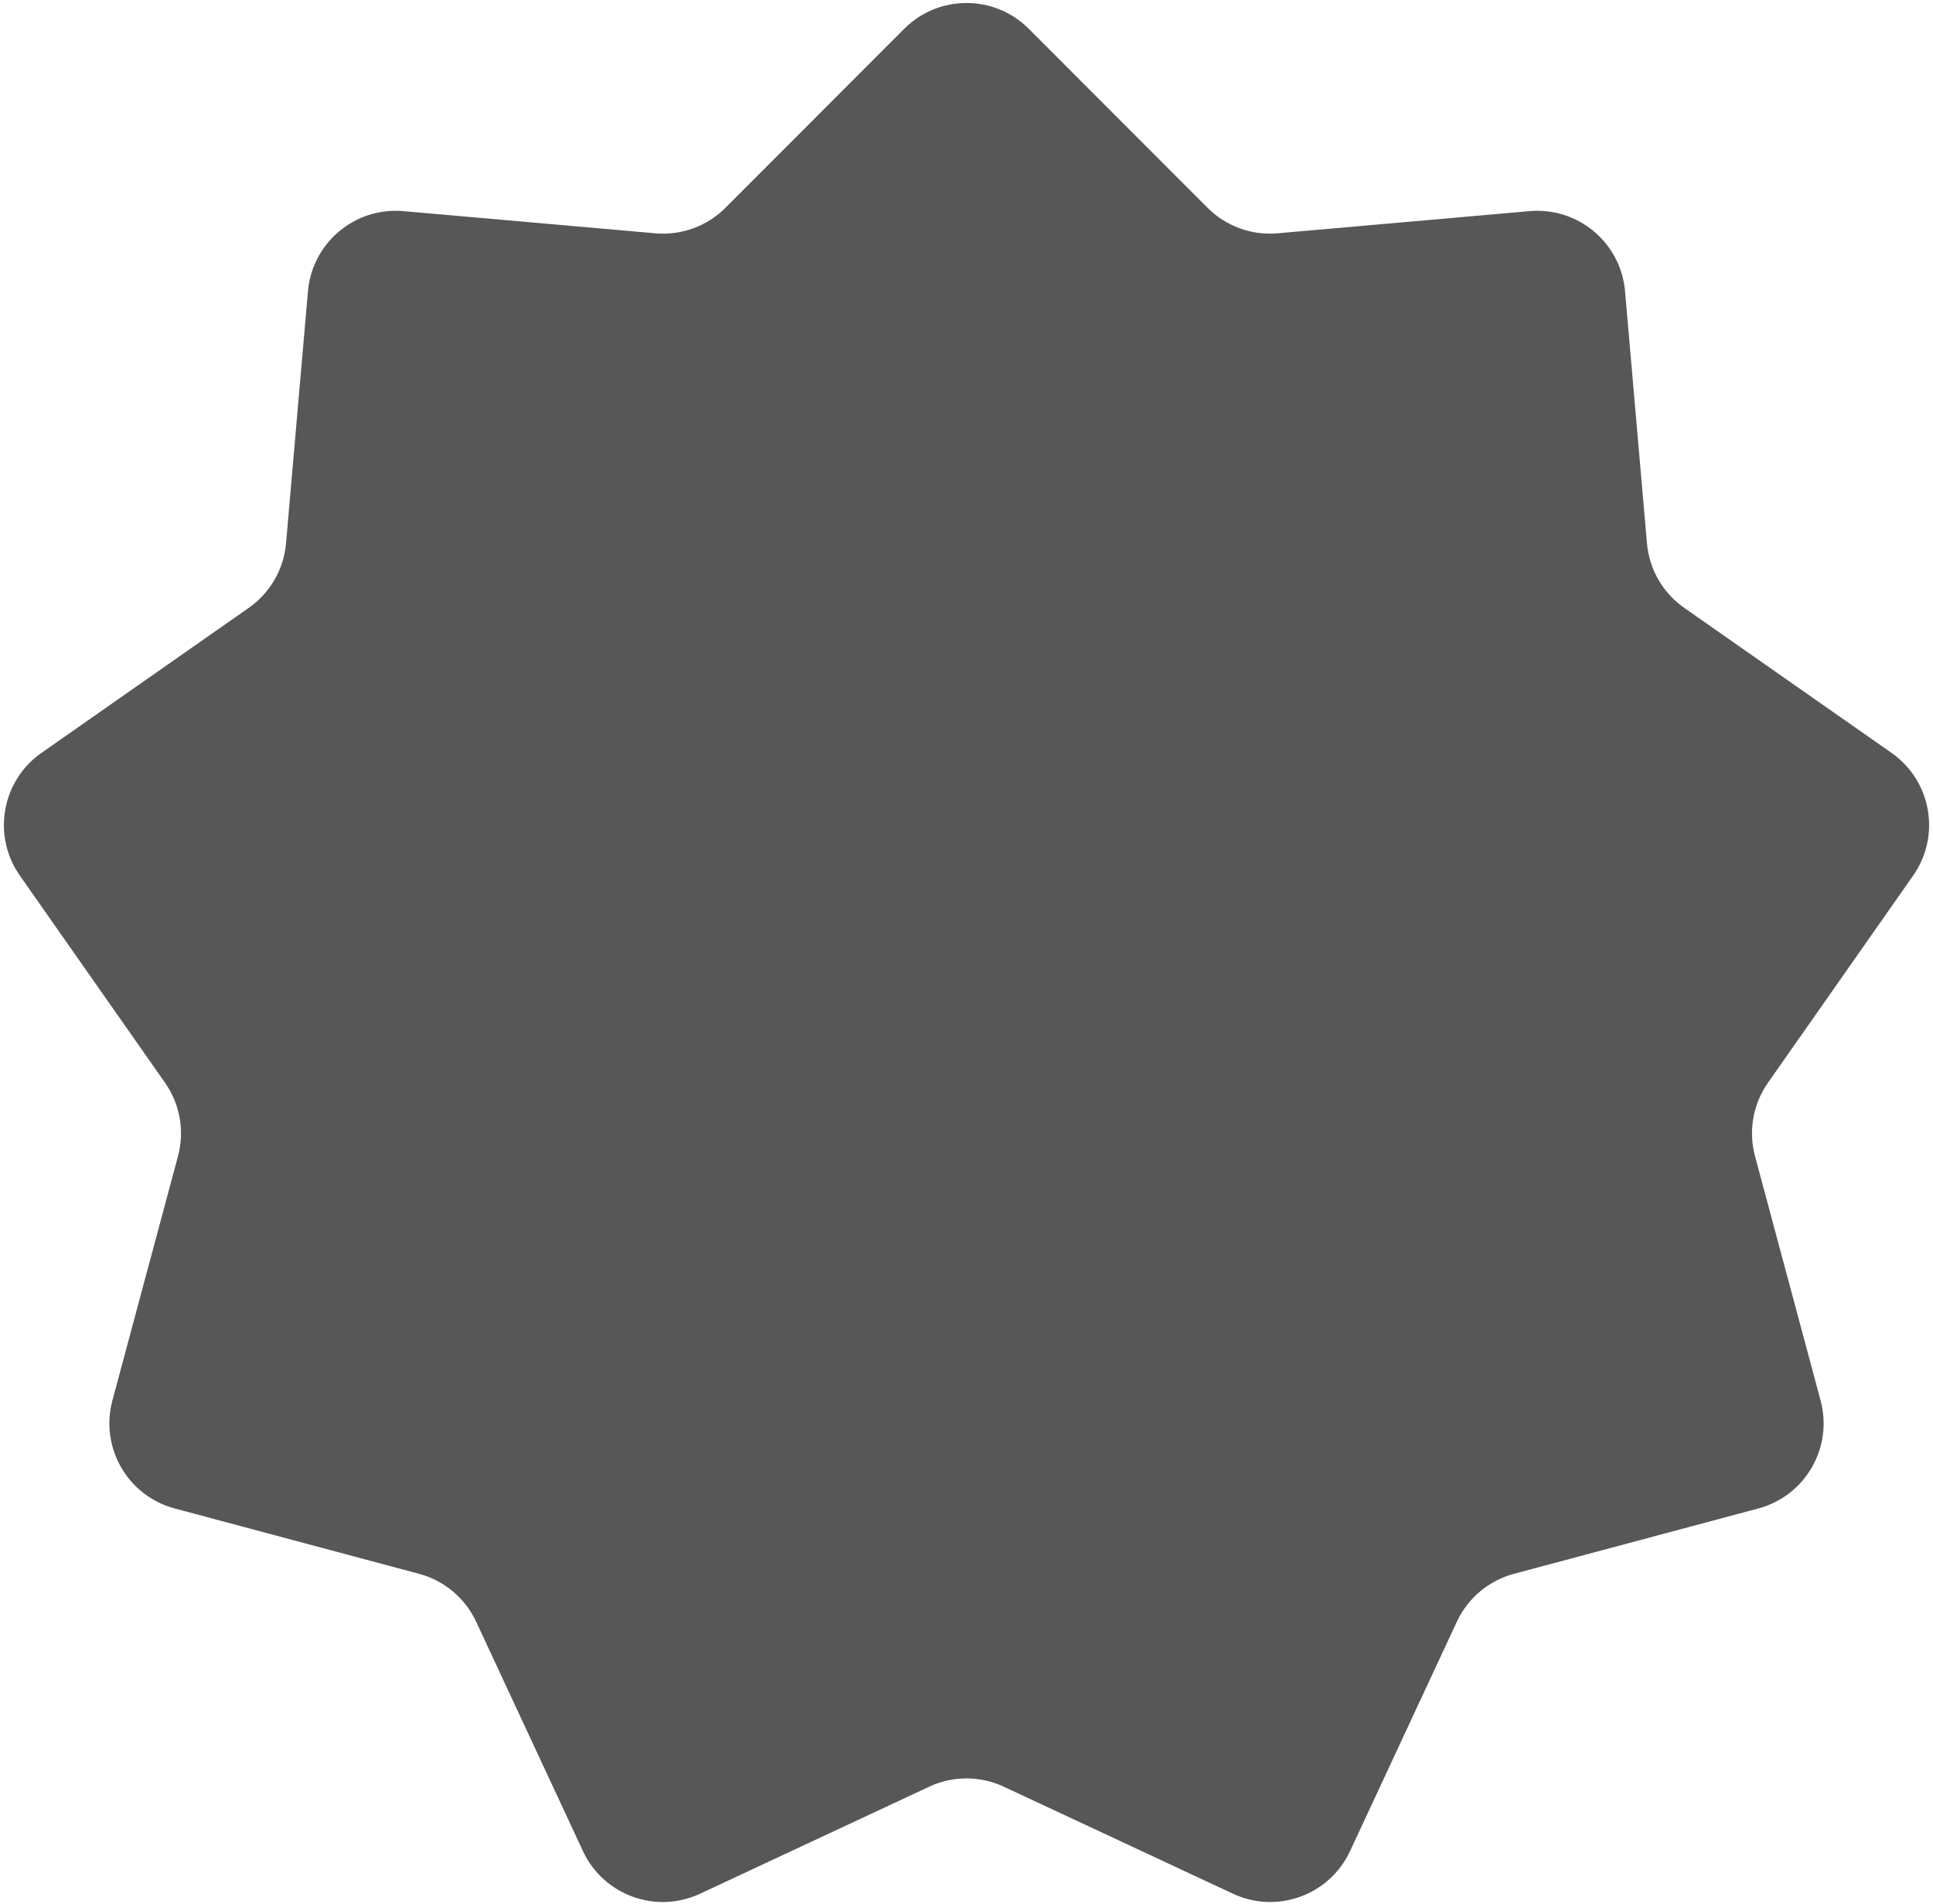 <?xml version="1.0" encoding="UTF-8"?> <svg xmlns="http://www.w3.org/2000/svg" width="461" height="454" viewBox="0 0 461 454" fill="none"> <path d="M215.643 6.871C223.846 -1.34 237.154 -1.34 245.357 6.871L287.996 49.553C292.389 53.95 298.503 56.175 304.694 55.631L364.793 50.343C376.355 49.325 386.549 57.88 387.555 69.442L392.783 129.547C393.322 135.738 396.575 141.373 401.668 144.935L451.106 179.515C460.616 186.168 462.927 199.273 456.266 208.777L421.636 258.181C418.069 263.27 416.939 269.678 418.551 275.68L434.195 333.948C437.204 345.157 430.55 356.682 419.338 359.681L361.054 375.267C355.05 376.872 350.066 381.055 347.442 386.688L321.972 441.38C317.072 451.901 304.567 456.453 294.051 451.543L239.384 426.018C233.753 423.389 227.247 423.389 221.616 426.018L166.949 451.543C156.433 456.453 143.928 451.901 139.028 441.38L113.558 386.688C110.934 381.055 105.95 376.872 99.946 375.267L41.662 359.681C30.45 356.682 23.796 345.157 26.805 333.948L42.449 275.68C44.061 269.678 42.931 263.27 39.364 258.181L4.734 208.777C-1.927 199.273 0.384 186.168 9.894 179.515L59.332 144.935C64.425 141.373 67.678 135.738 68.216 129.547L73.445 69.442C74.451 57.88 84.645 49.325 96.207 50.343L156.306 55.631C162.497 56.175 168.611 53.95 173.003 49.553L215.643 6.871Z" fill="#575757"></path> </svg> 
